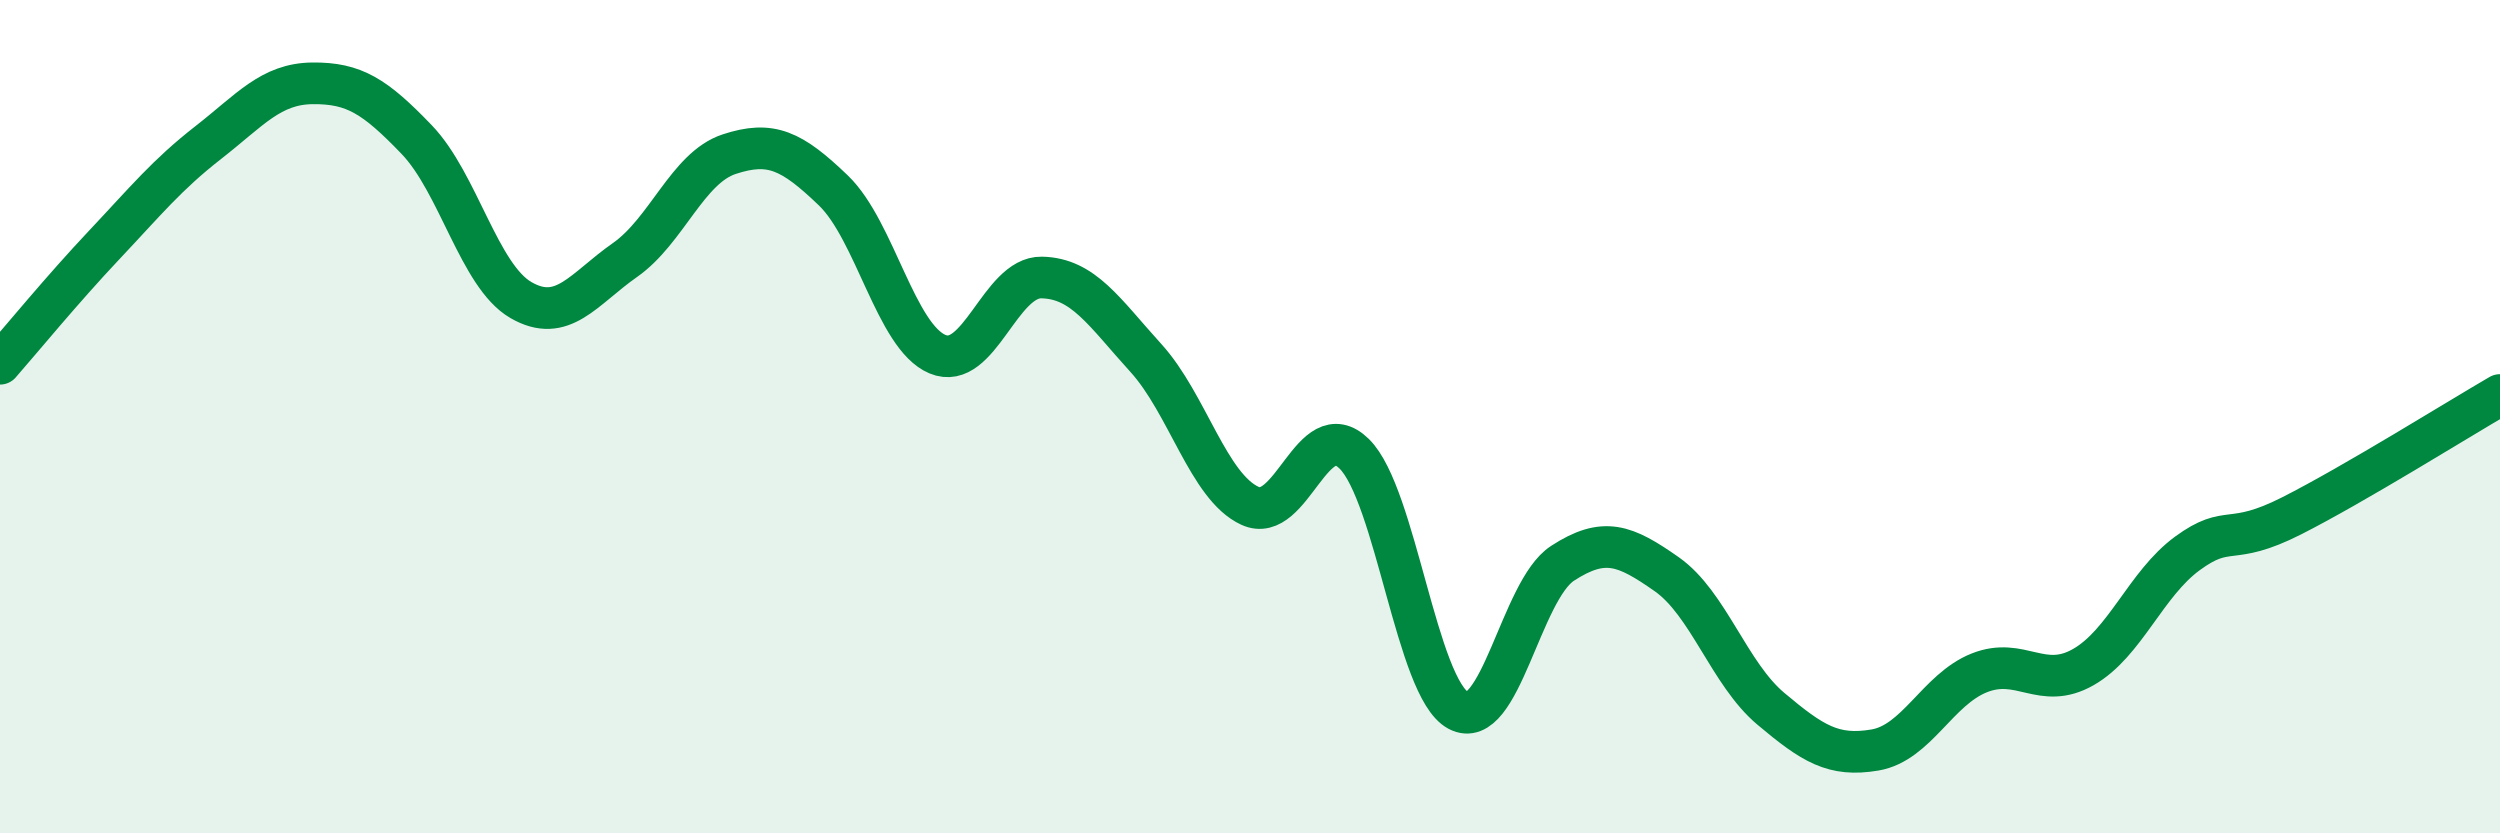 
    <svg width="60" height="20" viewBox="0 0 60 20" xmlns="http://www.w3.org/2000/svg">
      <path
        d="M 0,8.73 C 0.5,8.16 1.5,6.94 2.5,5.88 C 3.5,4.82 4,4.2 5,3.42 C 6,2.64 6.5,2.01 7.5,2 C 8.5,1.99 9,2.31 10,3.35 C 11,4.39 11.5,6.62 12.5,7.2 C 13.5,7.78 14,6.94 15,6.24 C 16,5.54 16.5,4.03 17.5,3.7 C 18.5,3.37 19,3.61 20,4.57 C 21,5.53 21.5,8.08 22.5,8.5 C 23.5,8.92 24,6.64 25,6.66 C 26,6.68 26.5,7.49 27.5,8.59 C 28.5,9.69 29,11.68 30,12.14 C 31,12.6 31.5,9.91 32.5,10.89 C 33.5,11.87 34,16.52 35,17.05 C 36,17.58 36.5,14.17 37.5,13.52 C 38.5,12.87 39,13.08 40,13.78 C 41,14.48 41.5,16.17 42.5,17.01 C 43.5,17.85 44,18.17 45,18 C 46,17.83 46.5,16.55 47.5,16.15 C 48.5,15.75 49,16.58 50,16.01 C 51,15.44 51.5,14.01 52.5,13.28 C 53.5,12.55 53.5,13.14 55,12.38 C 56.5,11.62 59,10.06 60,9.48L60 20L0 20Z"
        fill="#008740"
        opacity="0.1"
        stroke-linecap="round"
        stroke-linejoin="round"
      />
      <path
        d="M 0,8.73 C 0.5,8.16 1.5,6.94 2.5,5.88 C 3.5,4.82 4,4.2 5,3.42 C 6,2.64 6.5,2.01 7.5,2 C 8.5,1.99 9,2.31 10,3.35 C 11,4.39 11.5,6.62 12.5,7.2 C 13.5,7.78 14,6.94 15,6.24 C 16,5.54 16.5,4.03 17.5,3.7 C 18.5,3.37 19,3.61 20,4.57 C 21,5.53 21.5,8.08 22.5,8.5 C 23.5,8.92 24,6.64 25,6.66 C 26,6.68 26.5,7.49 27.5,8.59 C 28.5,9.69 29,11.68 30,12.14 C 31,12.6 31.5,9.91 32.5,10.89 C 33.5,11.87 34,16.52 35,17.05 C 36,17.58 36.5,14.17 37.5,13.52 C 38.5,12.87 39,13.08 40,13.78 C 41,14.48 41.5,16.17 42.5,17.01 C 43.5,17.85 44,18.17 45,18 C 46,17.83 46.5,16.55 47.5,16.15 C 48.5,15.75 49,16.58 50,16.01 C 51,15.44 51.5,14.01 52.5,13.28 C 53.5,12.55 53.5,13.14 55,12.38 C 56.5,11.62 59,10.06 60,9.48"
        stroke="#008740"
        stroke-width="1"
        fill="none"
        stroke-linecap="round"
        stroke-linejoin="round"
      />
    </svg>
  